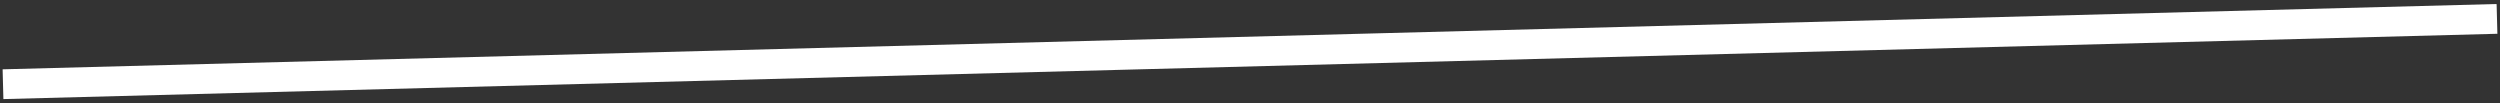 <?xml version="1.0" encoding="utf-8"?>
<!-- Generator: Adobe Illustrator 16.0.4, SVG Export Plug-In . SVG Version: 6.00 Build 0)  -->
<!DOCTYPE svg PUBLIC "-//W3C//DTD SVG 1.1//EN" "http://www.w3.org/Graphics/SVG/1.1/DTD/svg11.dtd">
<svg version="1.1" id="Vrstva_1" xmlns="http://www.w3.org/2000/svg" xmlns:xlink="http://www.w3.org/1999/xlink" x="0px" y="0px"
	 width="970px" height="40px" viewBox="0 0 970 40" enable-background="new 0 0 970 40" xml:space="preserve">
<rect x="0" y="0" width="970" height="40" fill="#333333" stroke="none"/>
<line fill="none" stroke="#FFFFFF" stroke-width="11.55" x1="1.166" y1="32.669" x2="968.834" y2="7.33"/>
</svg>
